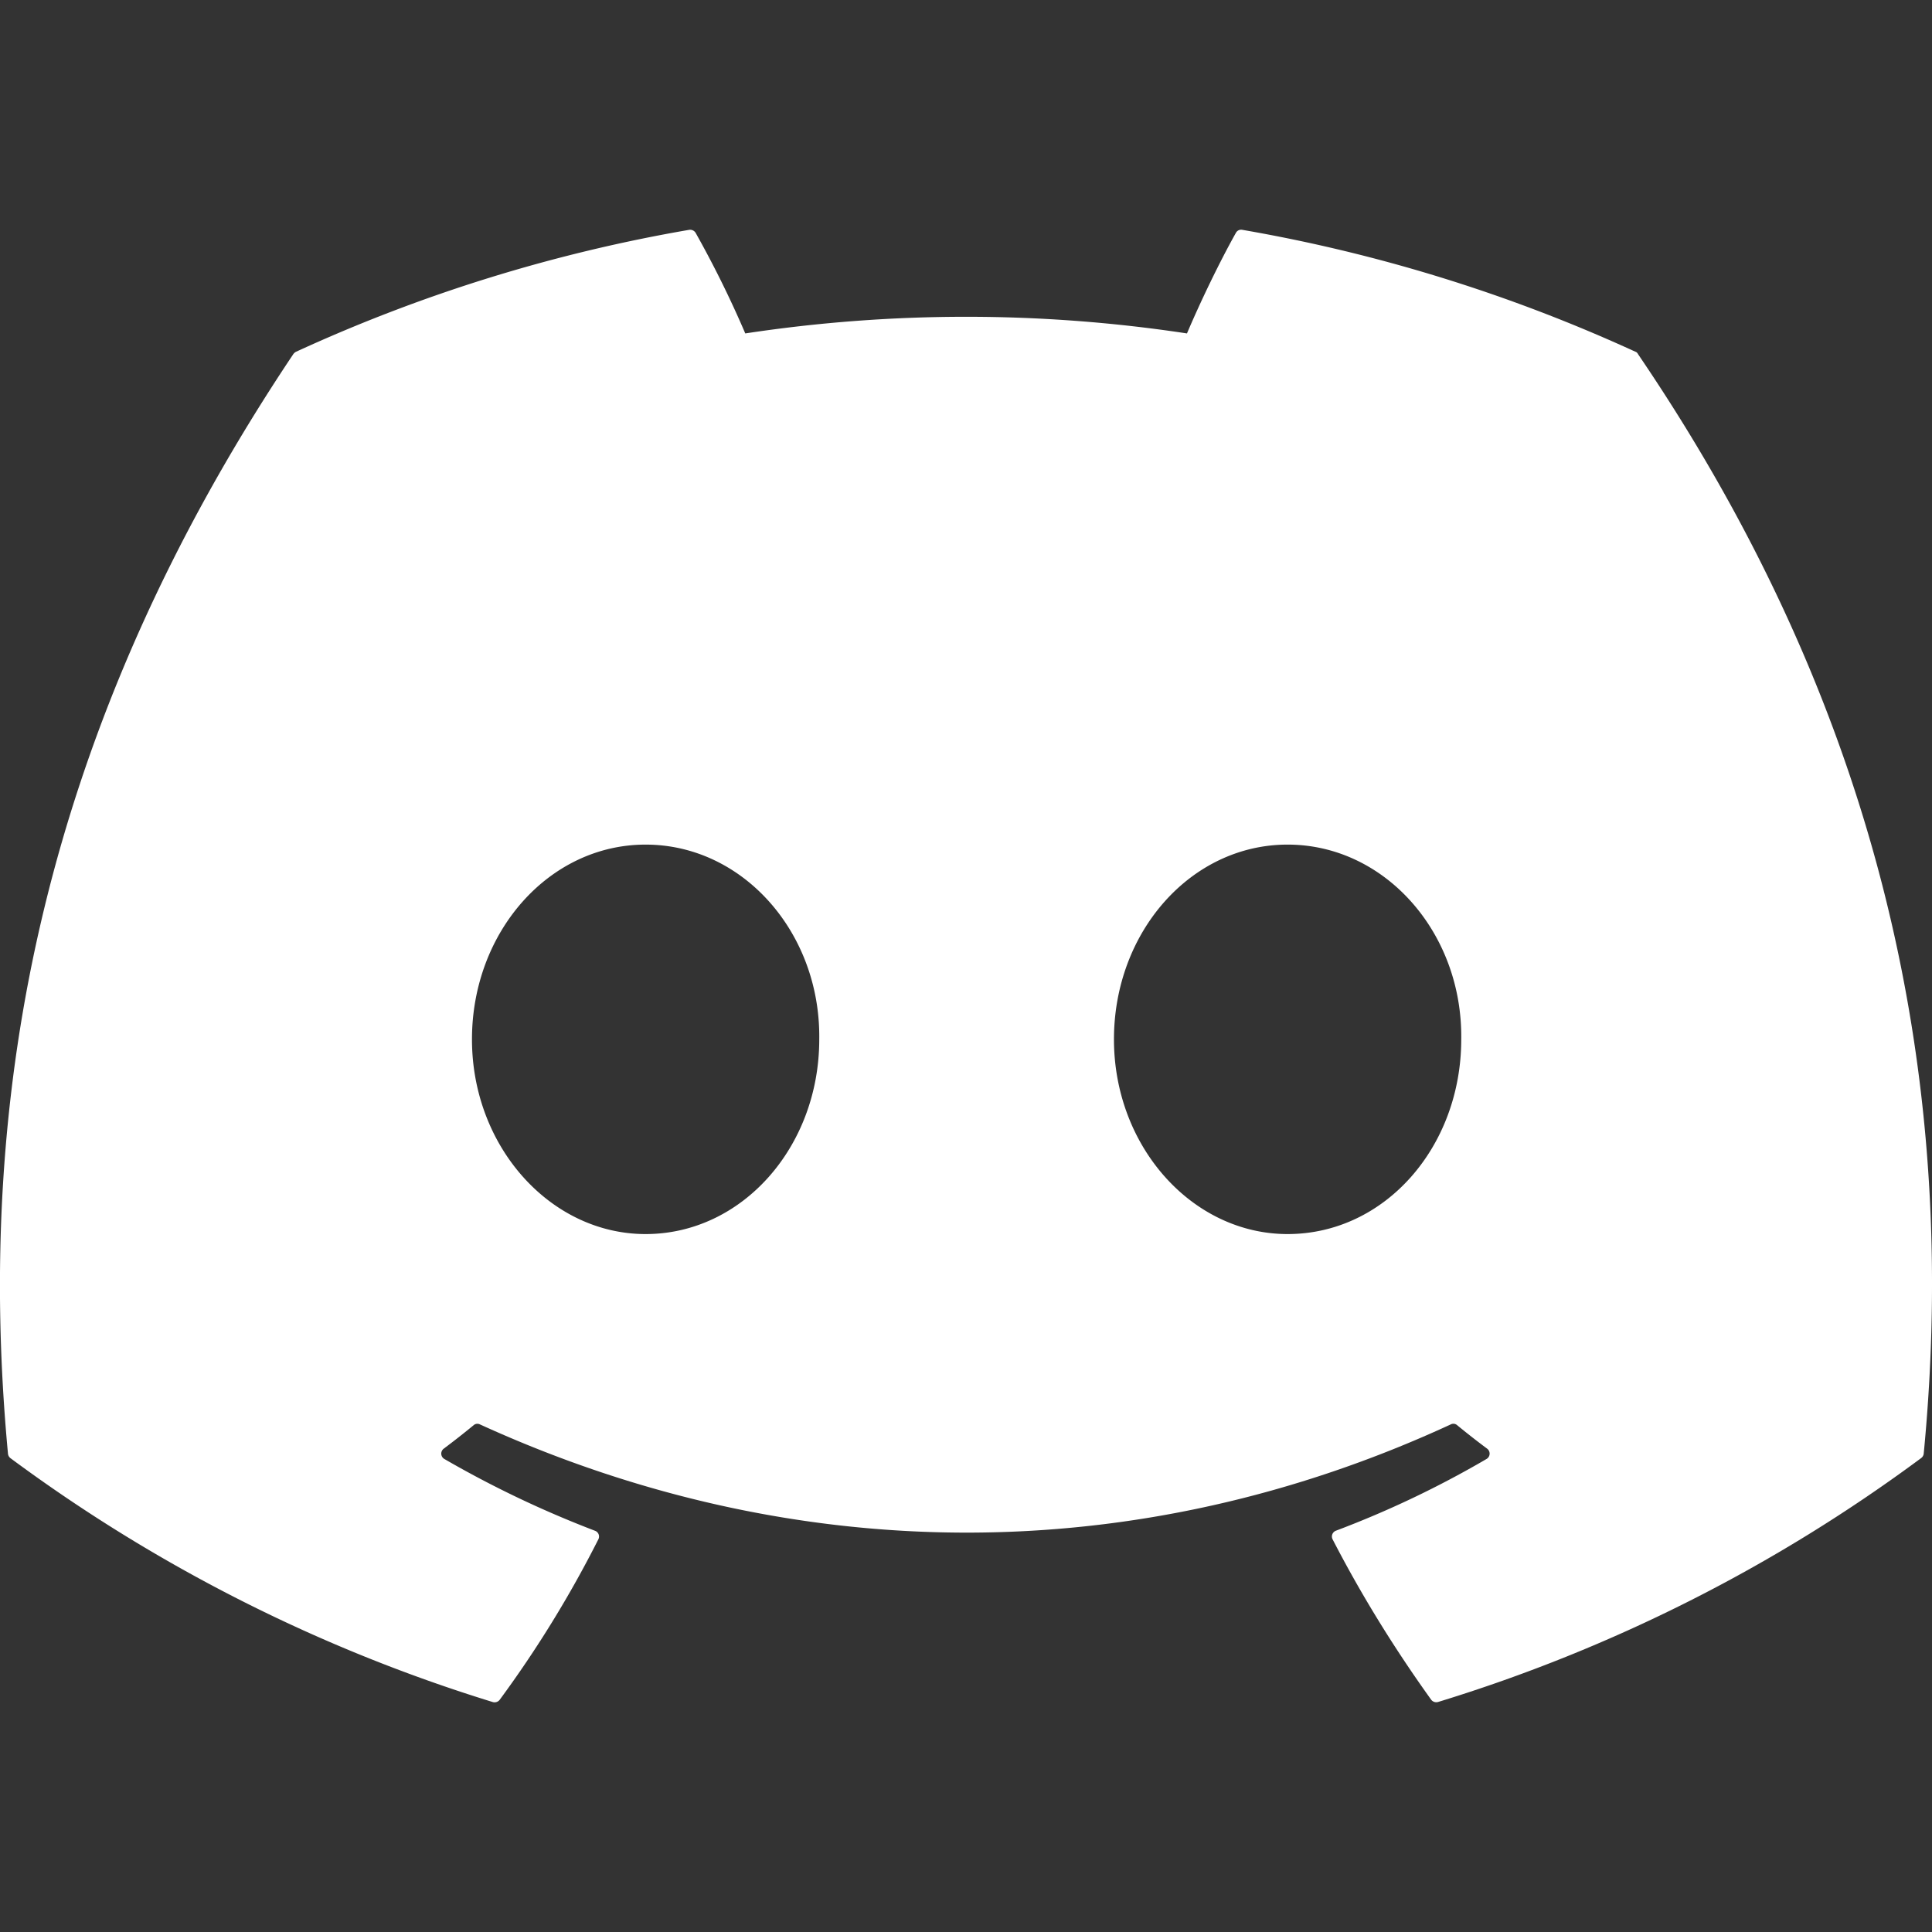 <svg xmlns="http://www.w3.org/2000/svg" width="1em" height="1em" viewBox="0 0 24 24"><rect x="0" y="0" width="24" height="24" fill="#333333" stroke="none"/><path fill="white" d="M20.317 4.37a19.8 19.8 0 0 0-4.885-1.515a.074.074 0 0 0-.079.037c-.21.375-.444.864-.608 1.25a18.3 18.3 0 0 0-5.487 0a13 13 0 0 0-.617-1.25a.08.08 0 0 0-.079-.037A19.7 19.7 0 0 0 3.677 4.37a.1.1 0 0 0-.032.027C.533 9.046-.32 13.58.099 18.057a.08.08 0 0 0 .031.057a19.9 19.9 0 0 0 5.993 3.03a.08.08 0 0 0 .084-.028a14 14 0 0 0 1.226-1.994a.076.076 0 0 0-.041-.106a13 13 0 0 1-1.872-.892a.077.077 0 0 1-.008-.128a10 10 0 0 0 .372-.292a.07.07 0 0 1 .077-.01c3.928 1.793 8.18 1.793 12.062 0a.07.07 0 0 1 .078.01q.181.149.373.292a.077.077 0 0 1-.006.127a12.3 12.3 0 0 1-1.873.892a.077.077 0 0 0-.041.107c.36.698.772 1.362 1.225 1.993a.08.08 0 0 0 .084.028a19.8 19.8 0 0 0 6.002-3.03a.08.08 0 0 0 .032-.054c.5-5.177-.838-9.674-3.549-13.66a.06.06 0 0 0-.031-.03M8.02 15.33c-1.182 0-2.157-1.085-2.157-2.419c0-1.333.956-2.419 2.157-2.419c1.21 0 2.176 1.096 2.157 2.42c0 1.333-.956 2.418-2.157 2.418m7.975 0c-1.183 0-2.157-1.085-2.157-2.419c0-1.333.955-2.419 2.157-2.419c1.21 0 2.176 1.096 2.157 2.42c0 1.333-.946 2.418-2.157 2.418"/></svg>